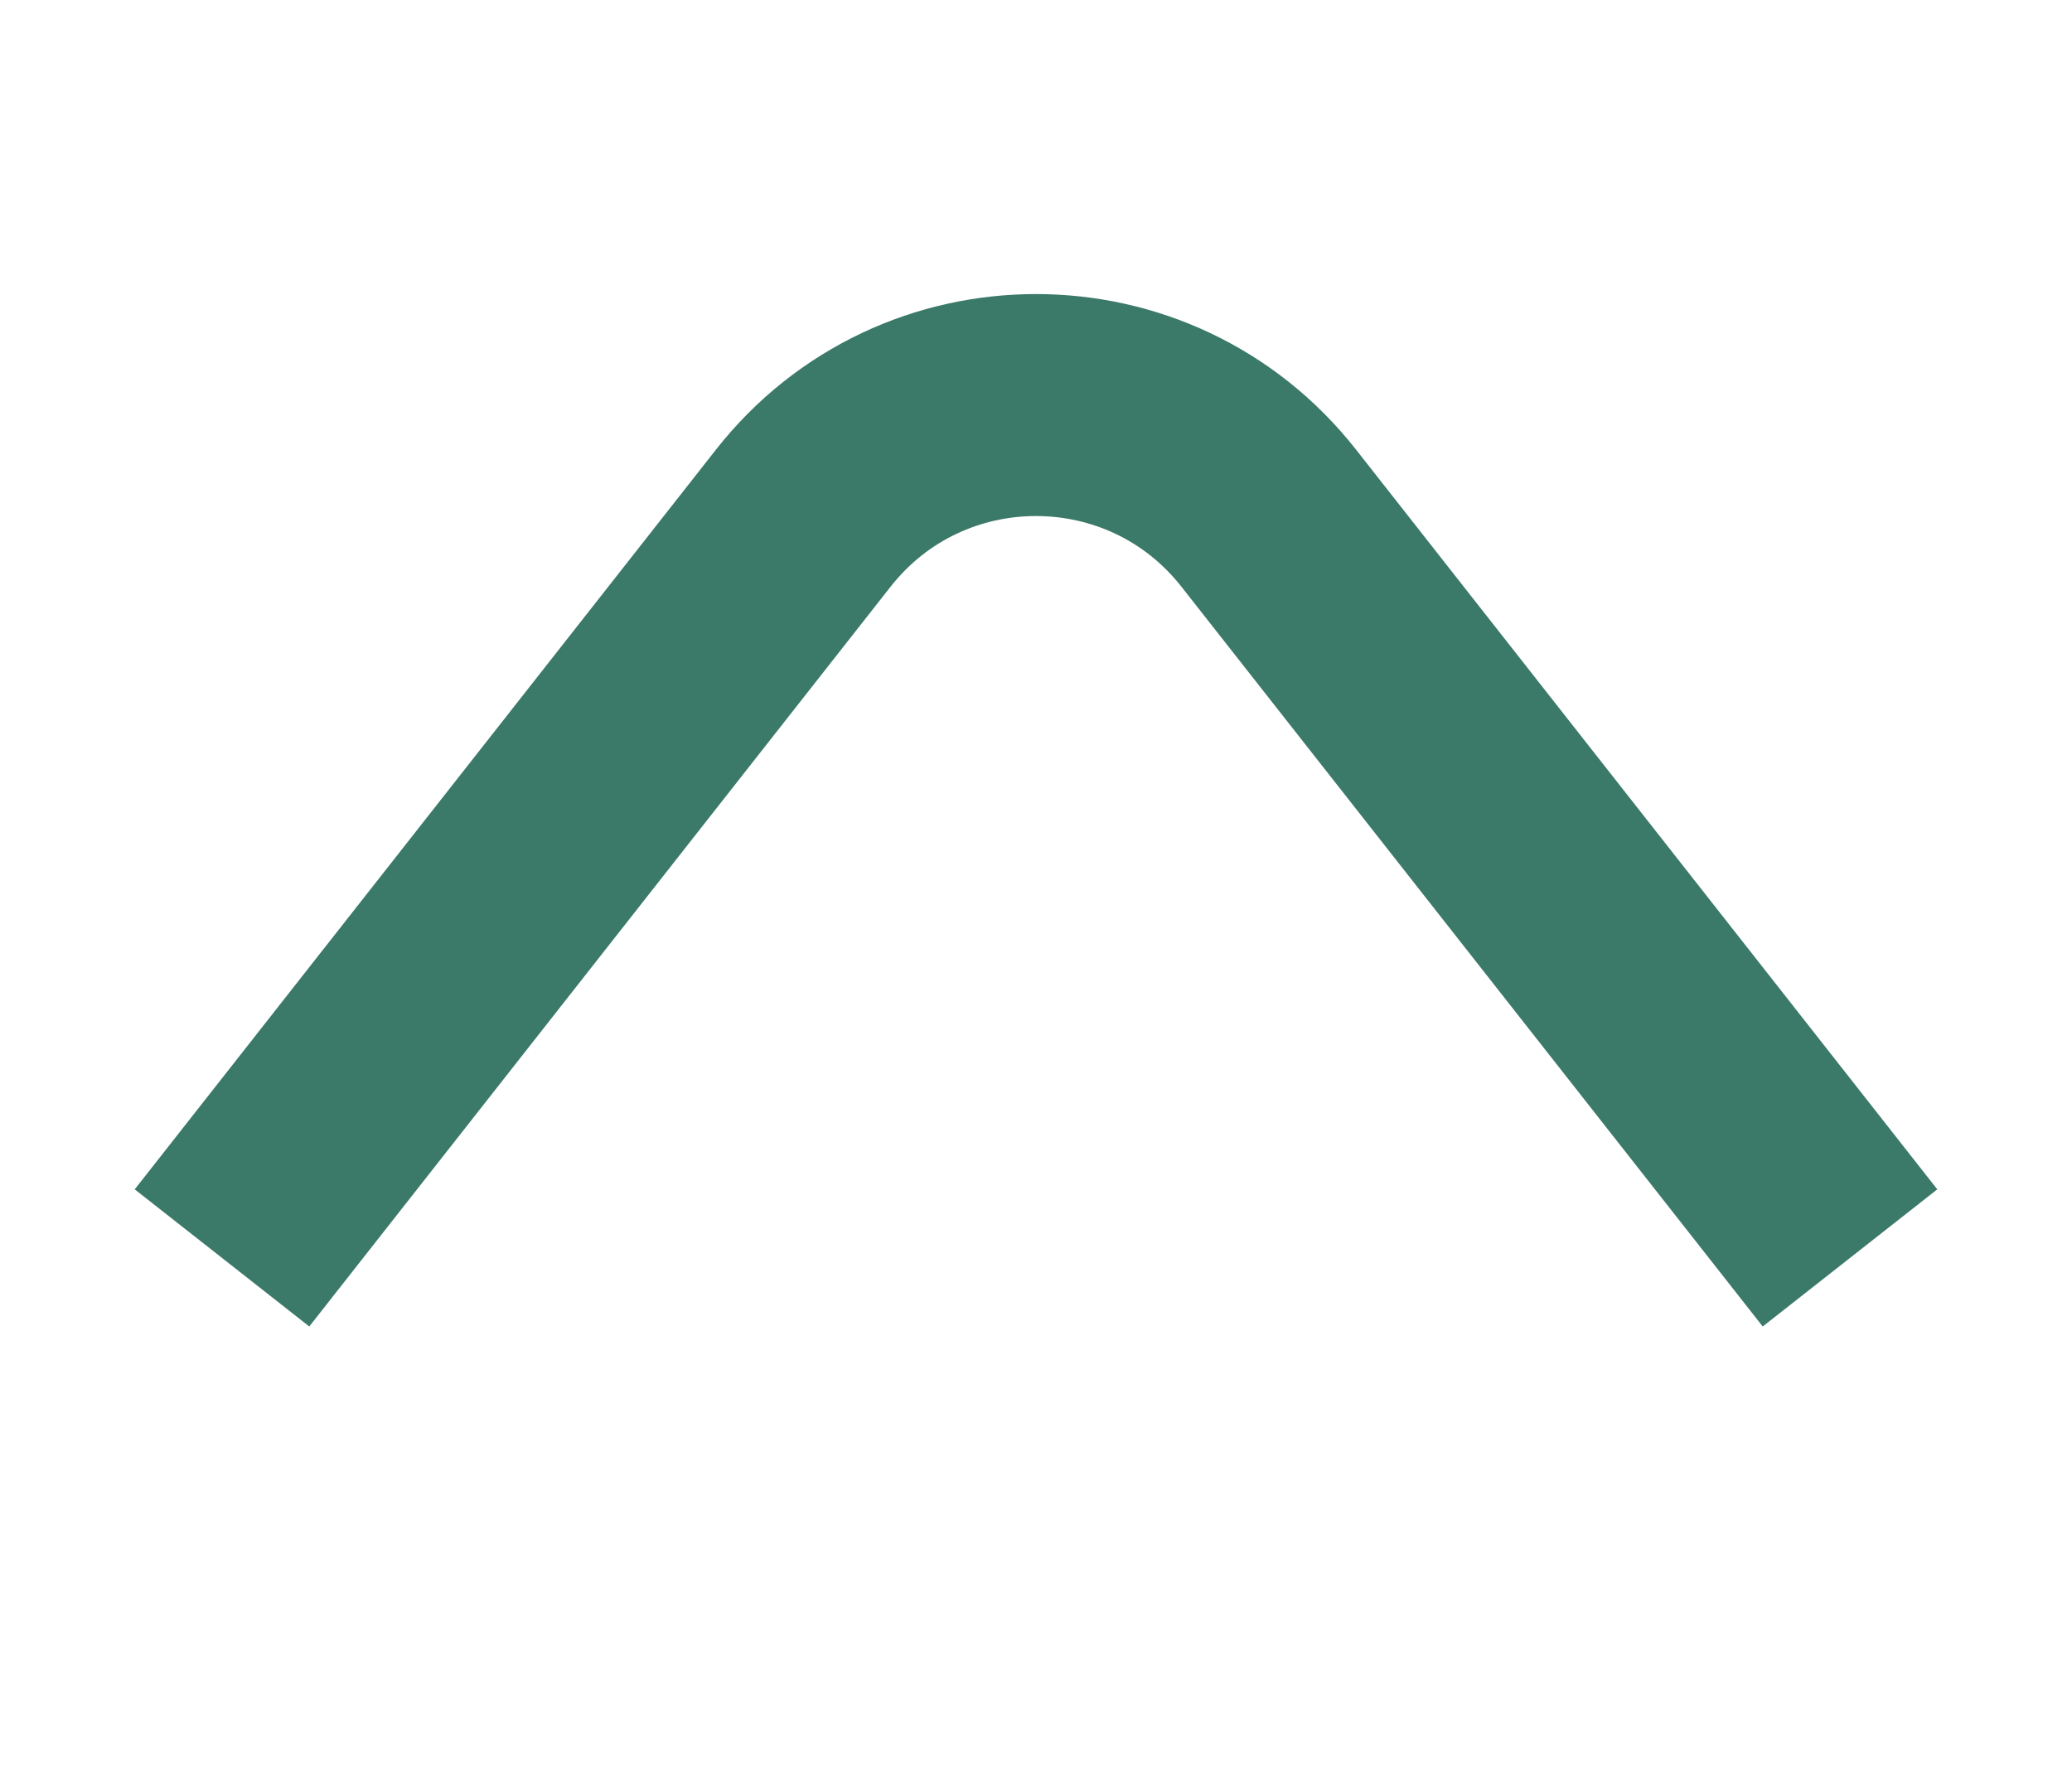 <?xml version="1.0" encoding="UTF-8"?> <svg xmlns="http://www.w3.org/2000/svg" width="14" height="12" viewBox="0 0 14 12" fill="none"><path d="M12.5 8.5L8.573 3.502C7.772 2.482 6.228 2.482 5.427 3.502L1.5 8.5" stroke="#0B5844" stroke-opacity="0.8" stroke-width="1.5"></path></svg> 